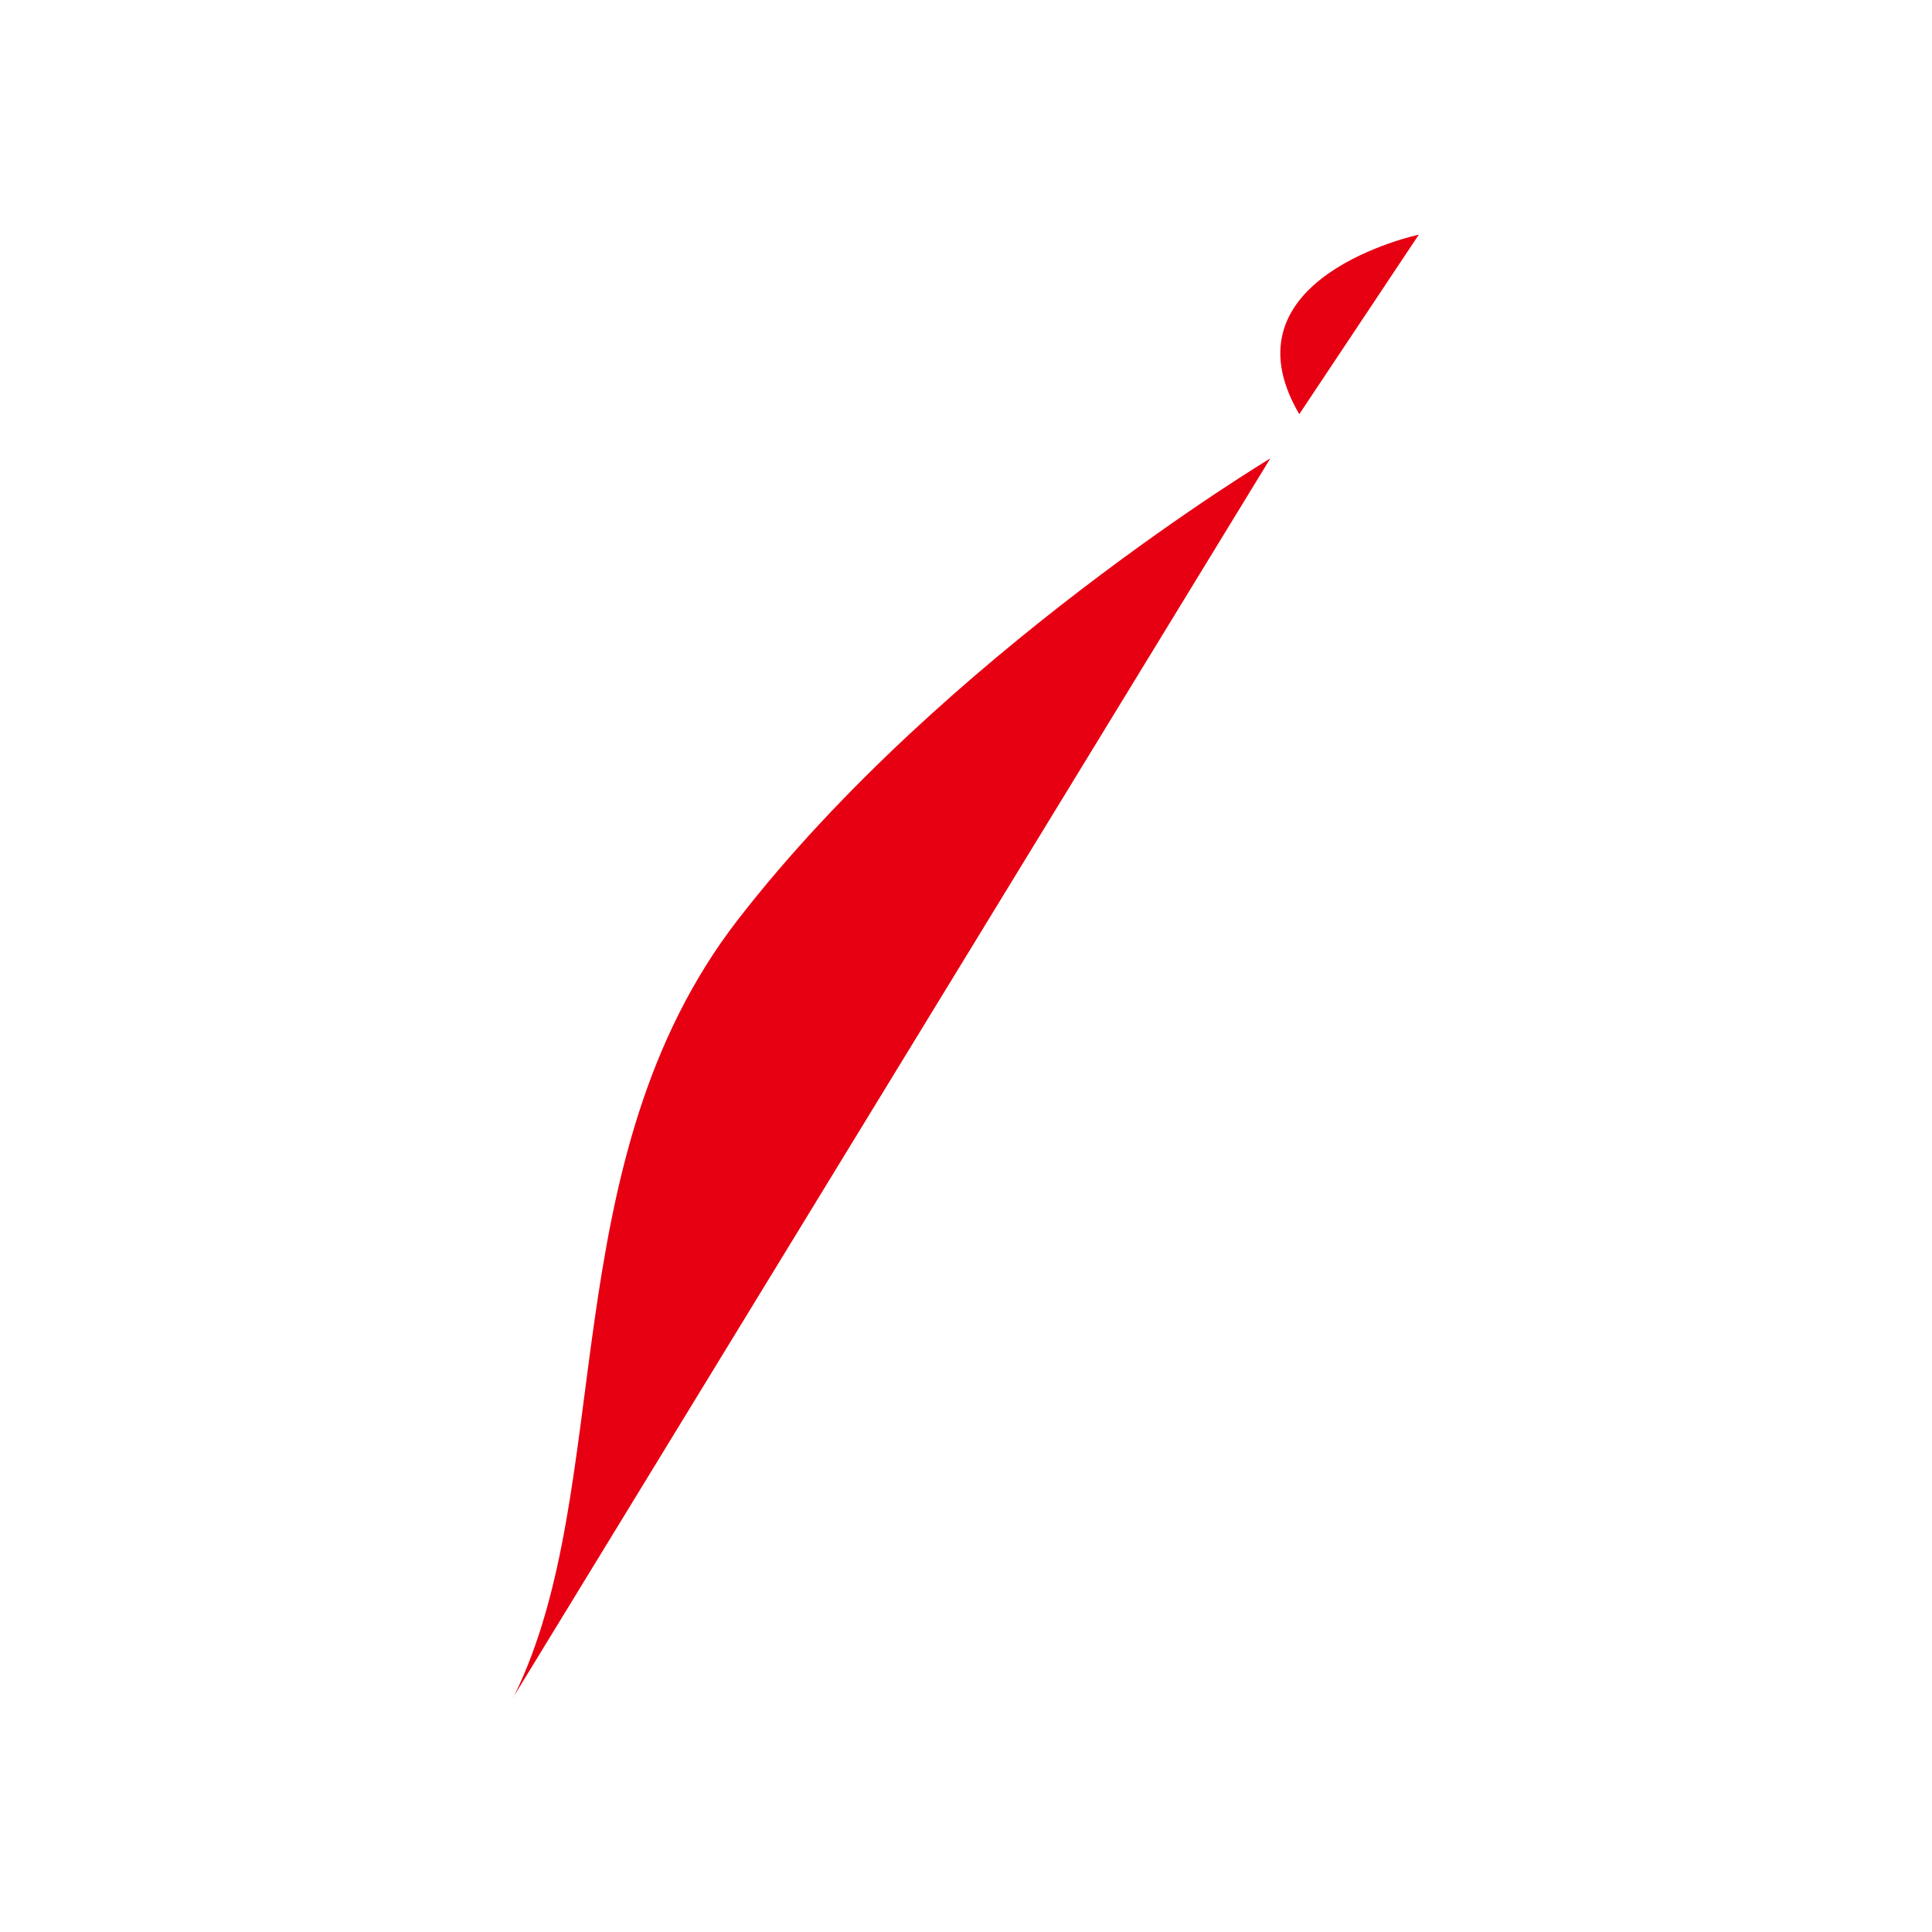 <?xml version="1.0" encoding="UTF-8"?>
<svg id="_レイヤー_1" data-name="レイヤー 1" xmlns="http://www.w3.org/2000/svg" viewBox="0 0 48 48">
  <defs>
    <style>
      .cls-1 {
        fill: #e60012;
      }

      .cls-2 {
        fill: #fff;
      }
    </style>
  </defs>
  <rect class="cls-2" width="48" height="48"/>
  <g>
    <path class="cls-1" d="M12.76,42.16c2.58-5.19,.92-13.31,5.58-19.32,5.1-6.58,13.22-11.45,13.22-11.45L12.75,42.17h.01Z"/>
    <path class="cls-1" d="M35.25,5.83s-4.96,1.06-2.97,4.46l2.97-4.46Z"/>
  </g>
</svg>